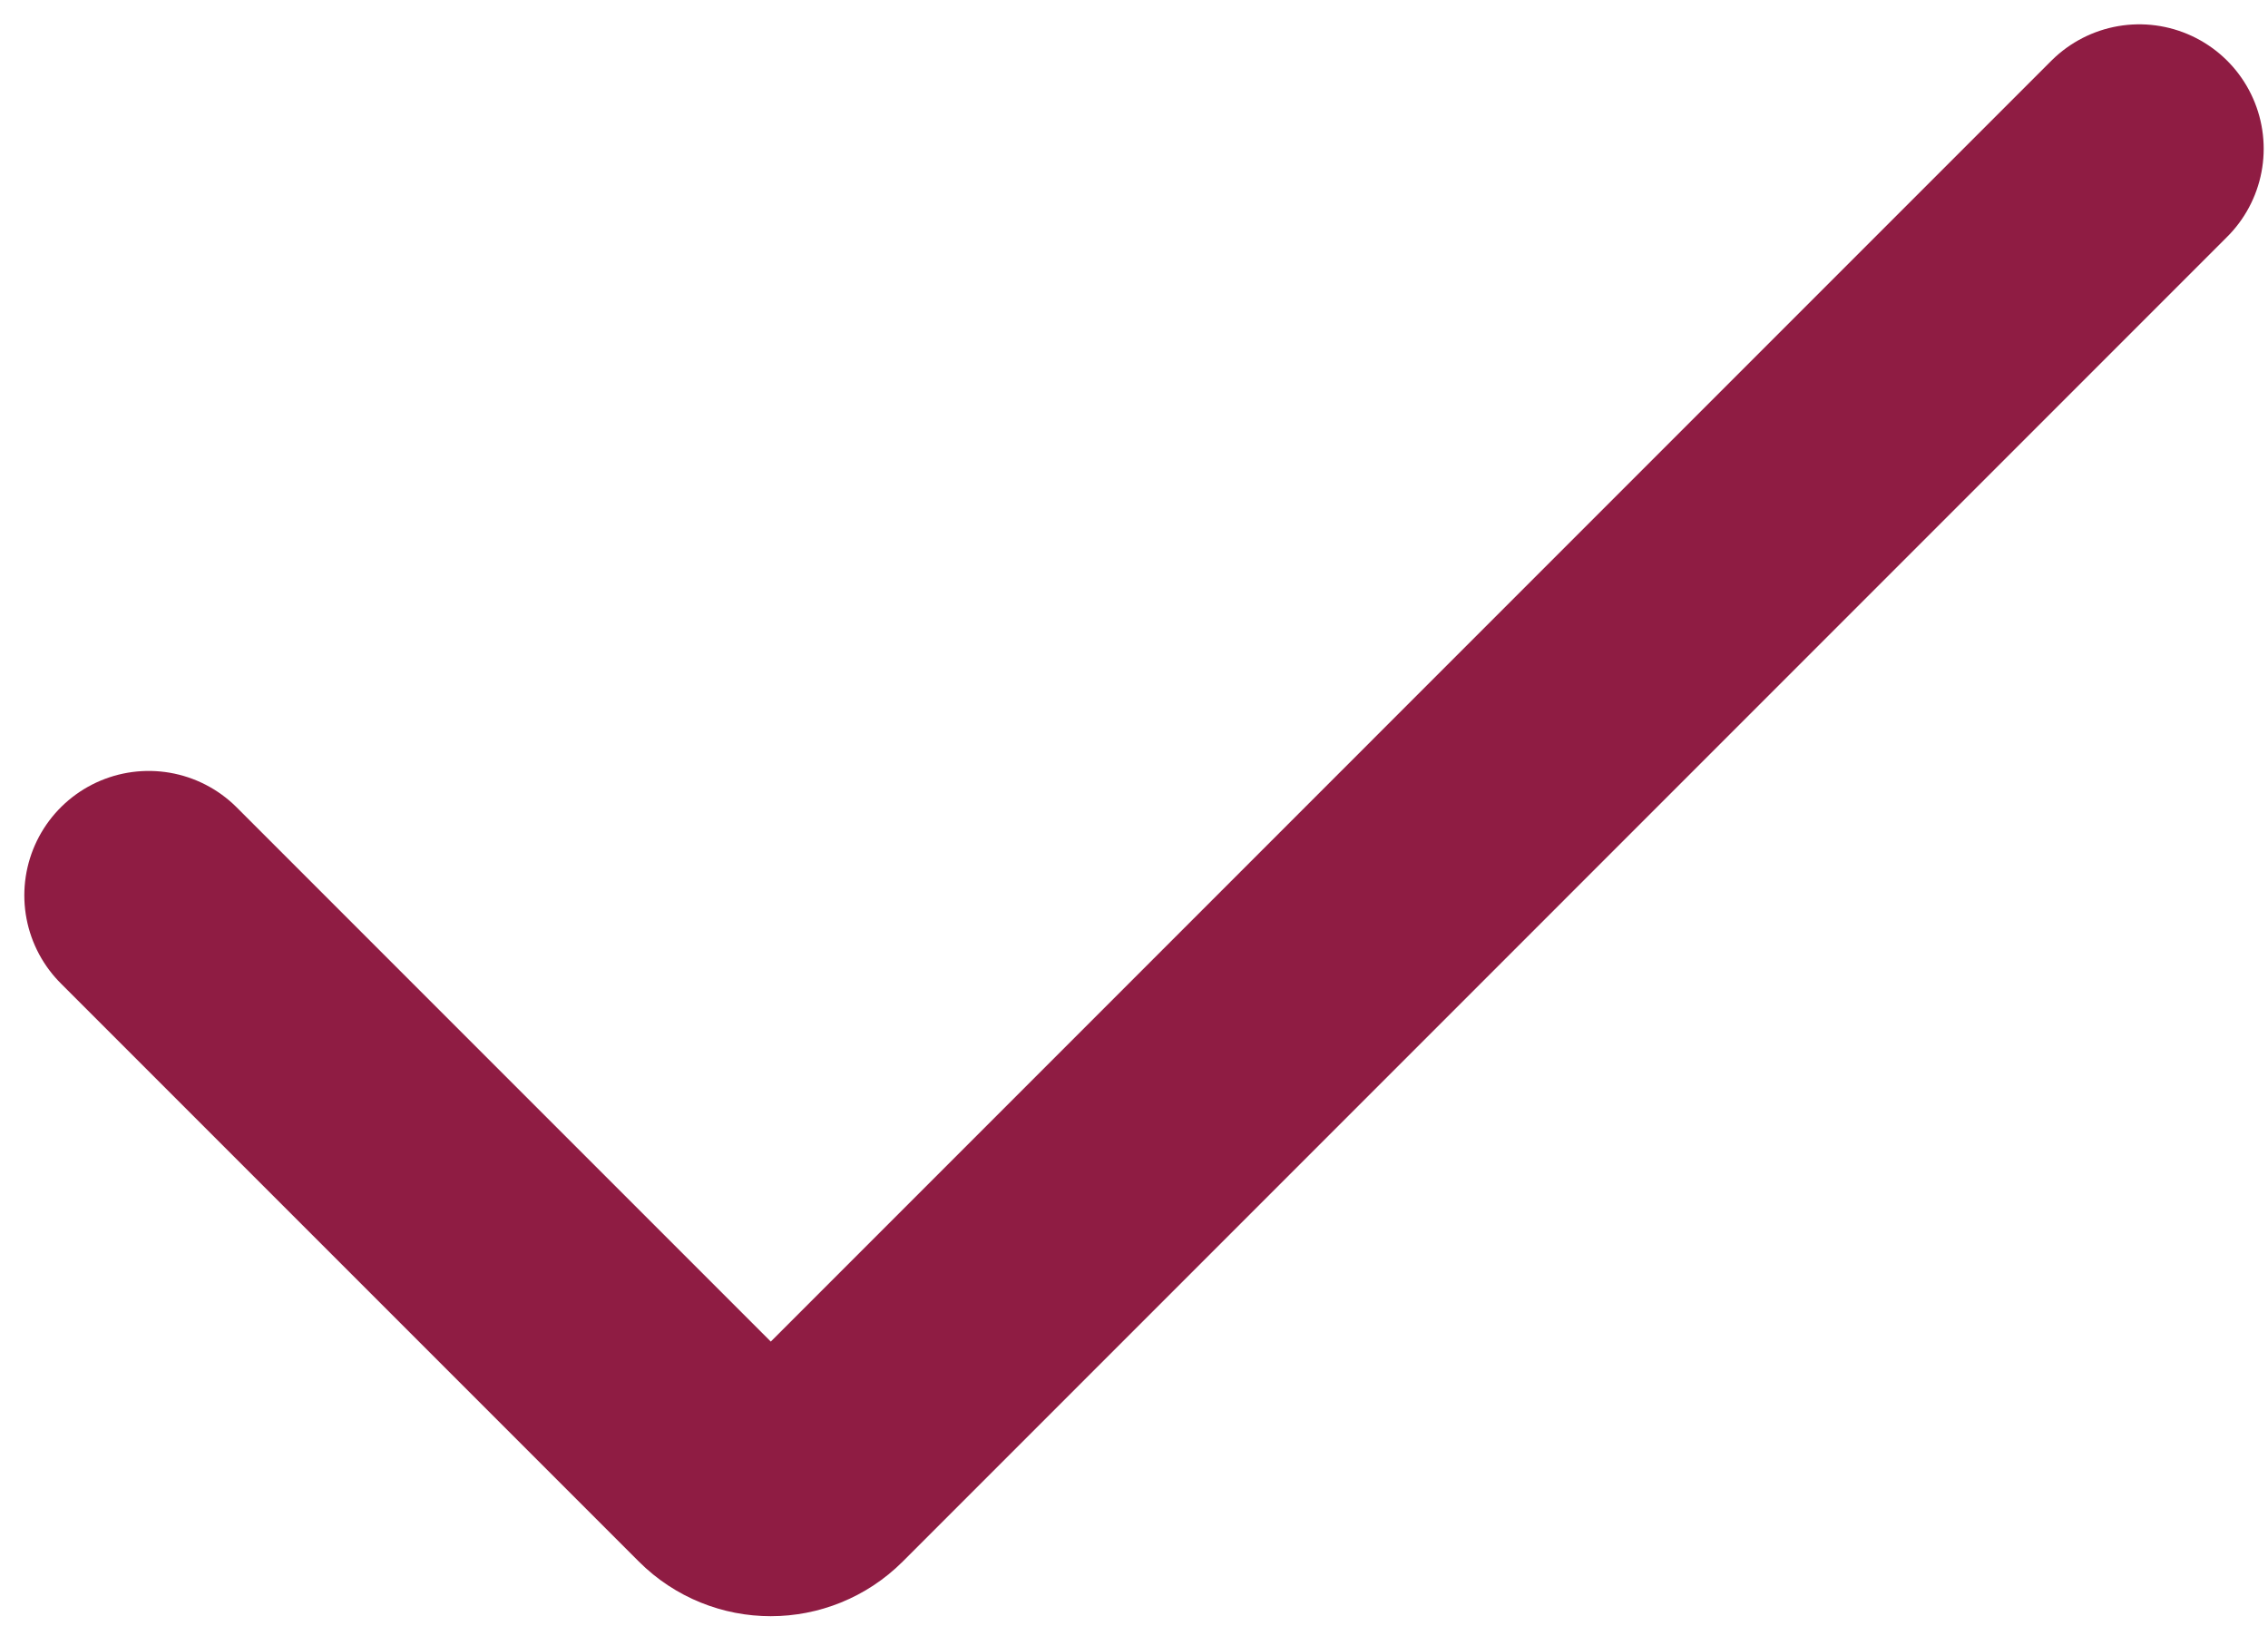<svg xmlns="http://www.w3.org/2000/svg" width="61" height="44" viewBox="0 0 61 44" fill="none"><path d="M57.538 4L21.914 39.625C21.26 40.278 20.201 40.278 19.548 39.625L4 24.077" stroke="#8F1C43" stroke-width="6.692" stroke-linecap="round"></path></svg>